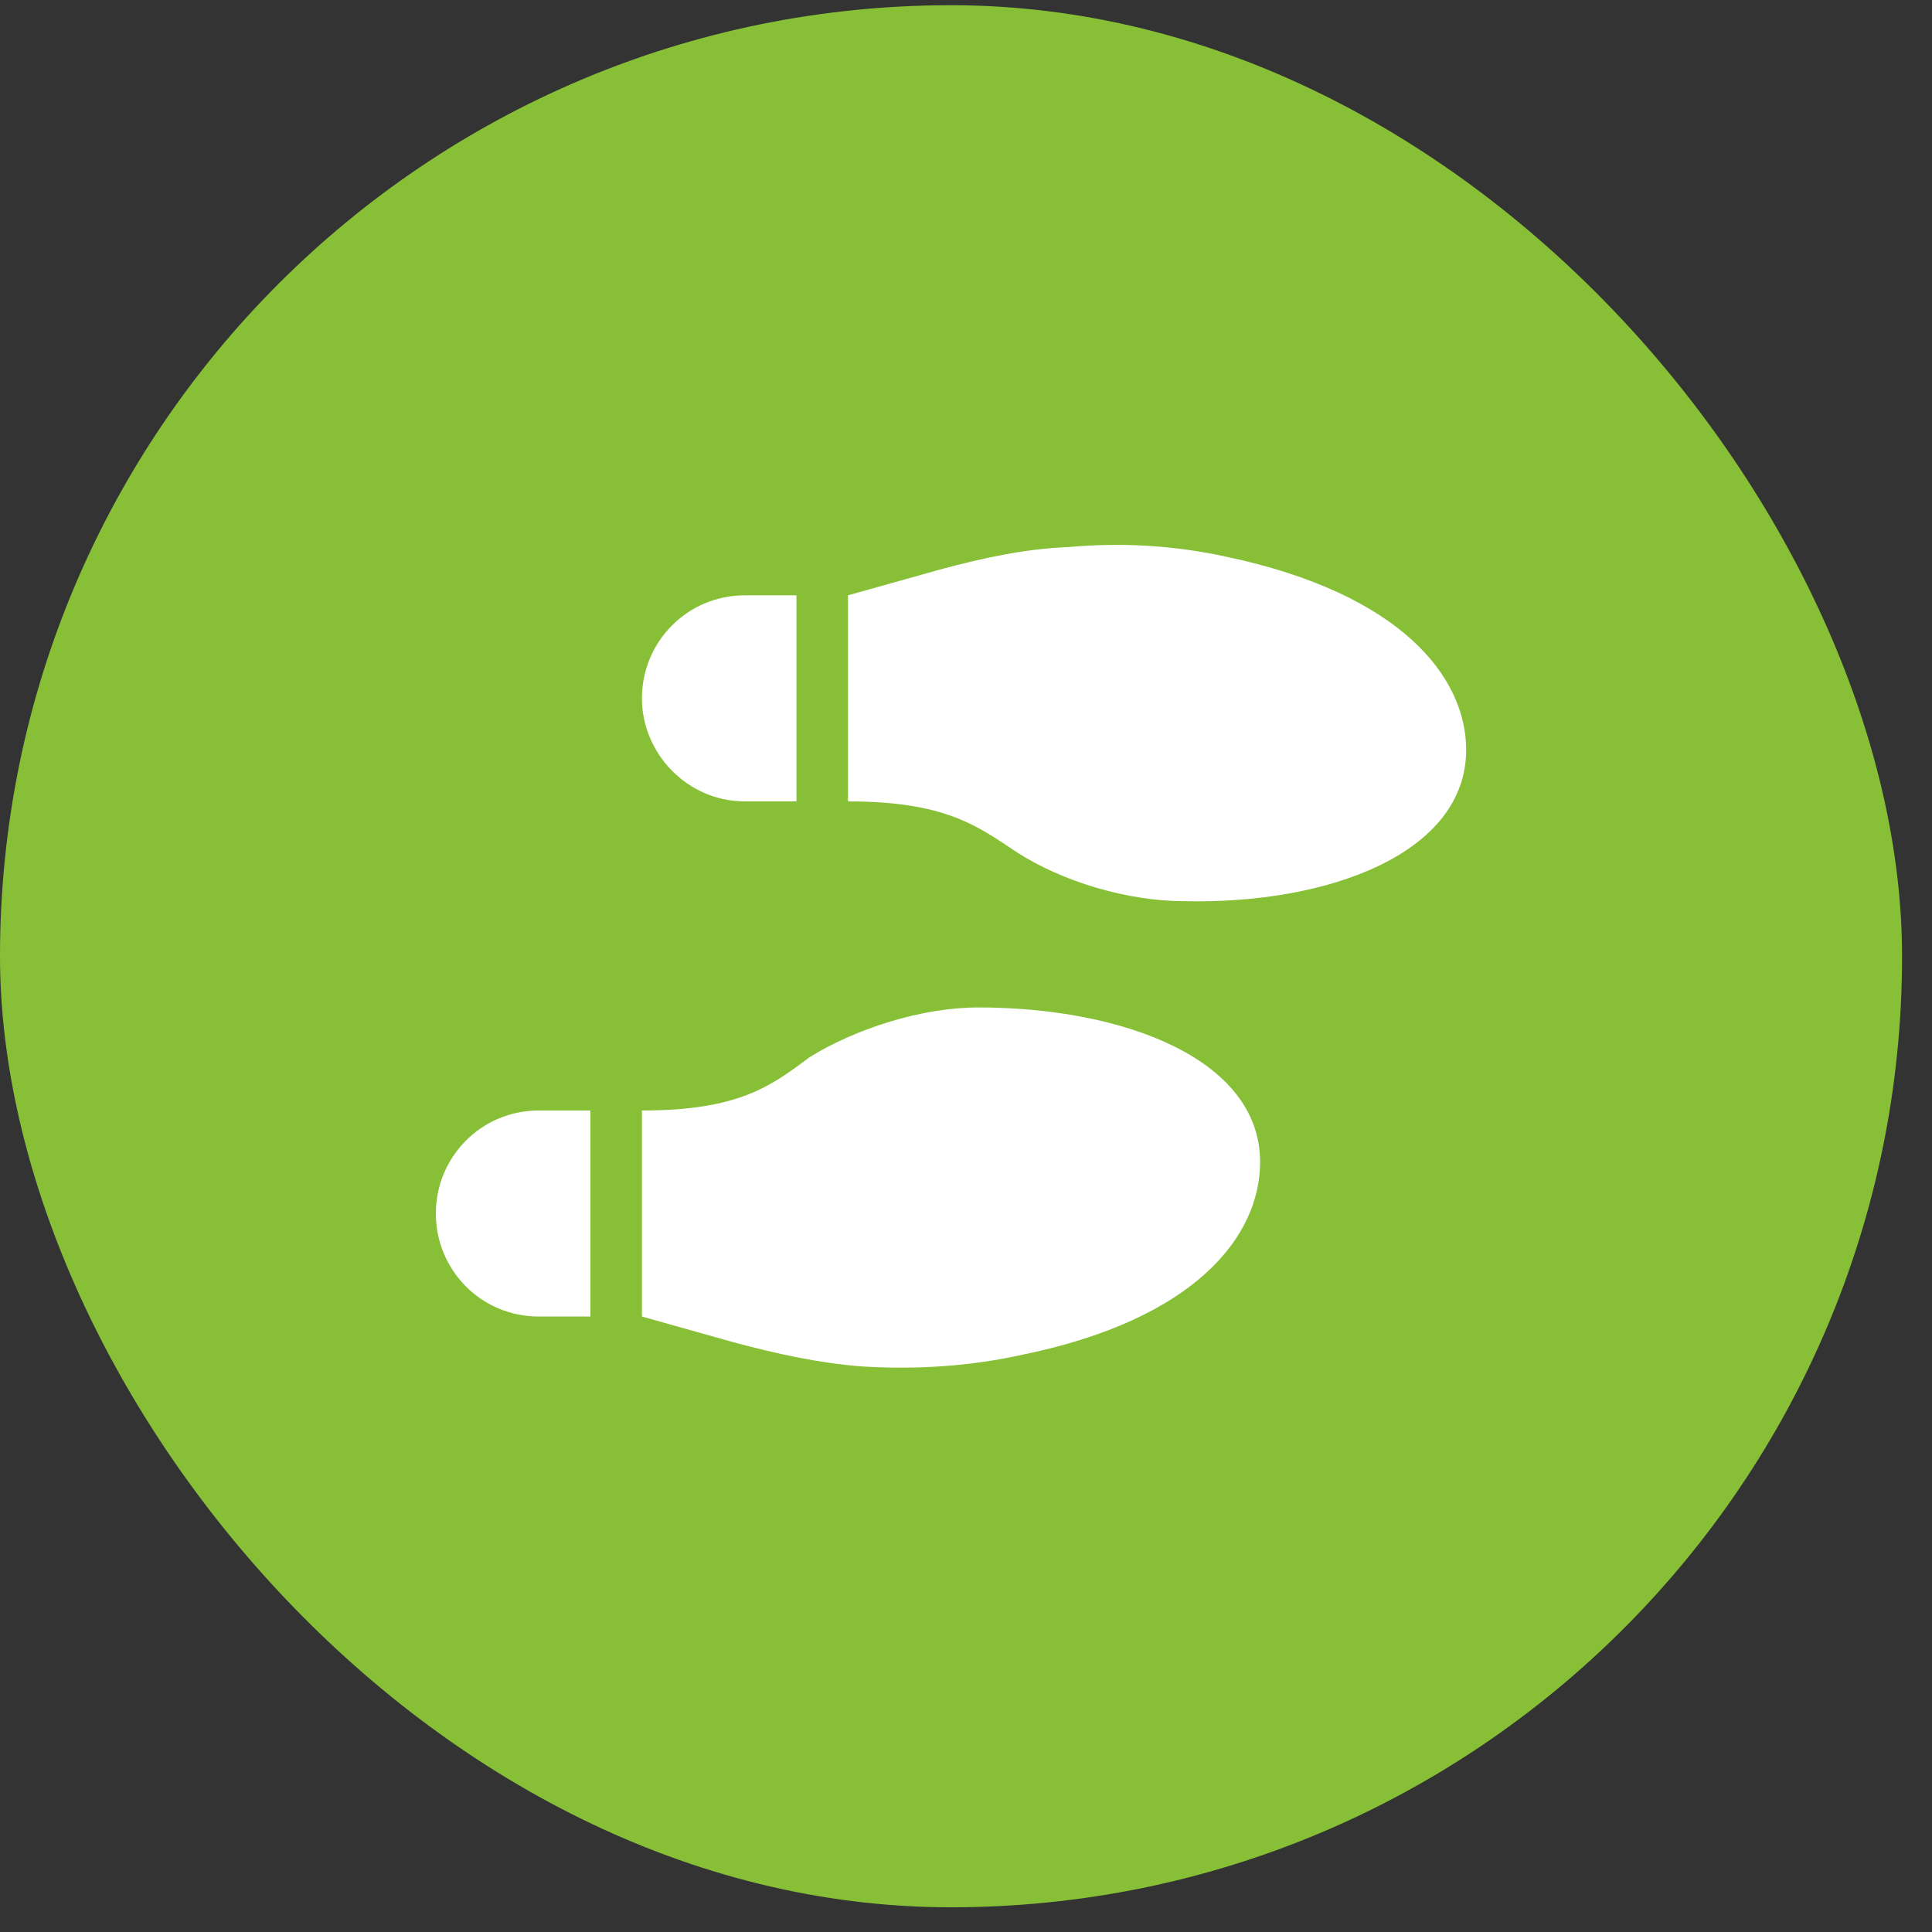<svg width="57" height="57" viewBox="0 0 57 57" fill="none" xmlns="http://www.w3.org/2000/svg">
<rect x="0" y="0" width="57" height="57" fill="#333333" stroke="none"/>
<rect y="0.154" width="56.117" height="56.117" rx="28.058" fill="#87C037"/>
<path d="M21.978 23.644C20.269 23.644 18.939 22.219 18.939 20.604C18.939 18.942 20.269 17.564 21.978 17.564H23.498V23.644H21.978ZM12.859 35.803C12.859 34.14 14.189 32.763 15.899 32.763H17.419V38.842H15.899C14.189 38.842 12.859 37.465 12.859 35.803ZM28.865 29.723C33.14 29.723 37.177 31.243 37.177 34.283C37.177 36.467 35.277 38.937 30.1 39.982C28.58 40.315 27.013 40.41 25.445 40.315C24.163 40.219 22.881 39.935 21.646 39.602L18.939 38.842V32.763C21.788 32.763 22.738 32.05 23.878 31.195C25.256 30.341 27.203 29.723 28.865 29.723ZM36.179 16.425C41.356 17.517 43.256 19.987 43.256 22.124C43.256 25.164 39.219 26.683 34.944 26.588C33.282 26.588 31.335 26.019 29.957 25.116C28.818 24.356 27.868 23.644 25.018 23.644V17.564L27.725 16.805C28.96 16.472 30.242 16.187 31.525 16.14C33.092 15.997 34.66 16.092 36.179 16.425Z" fill="white"/>
</svg>
